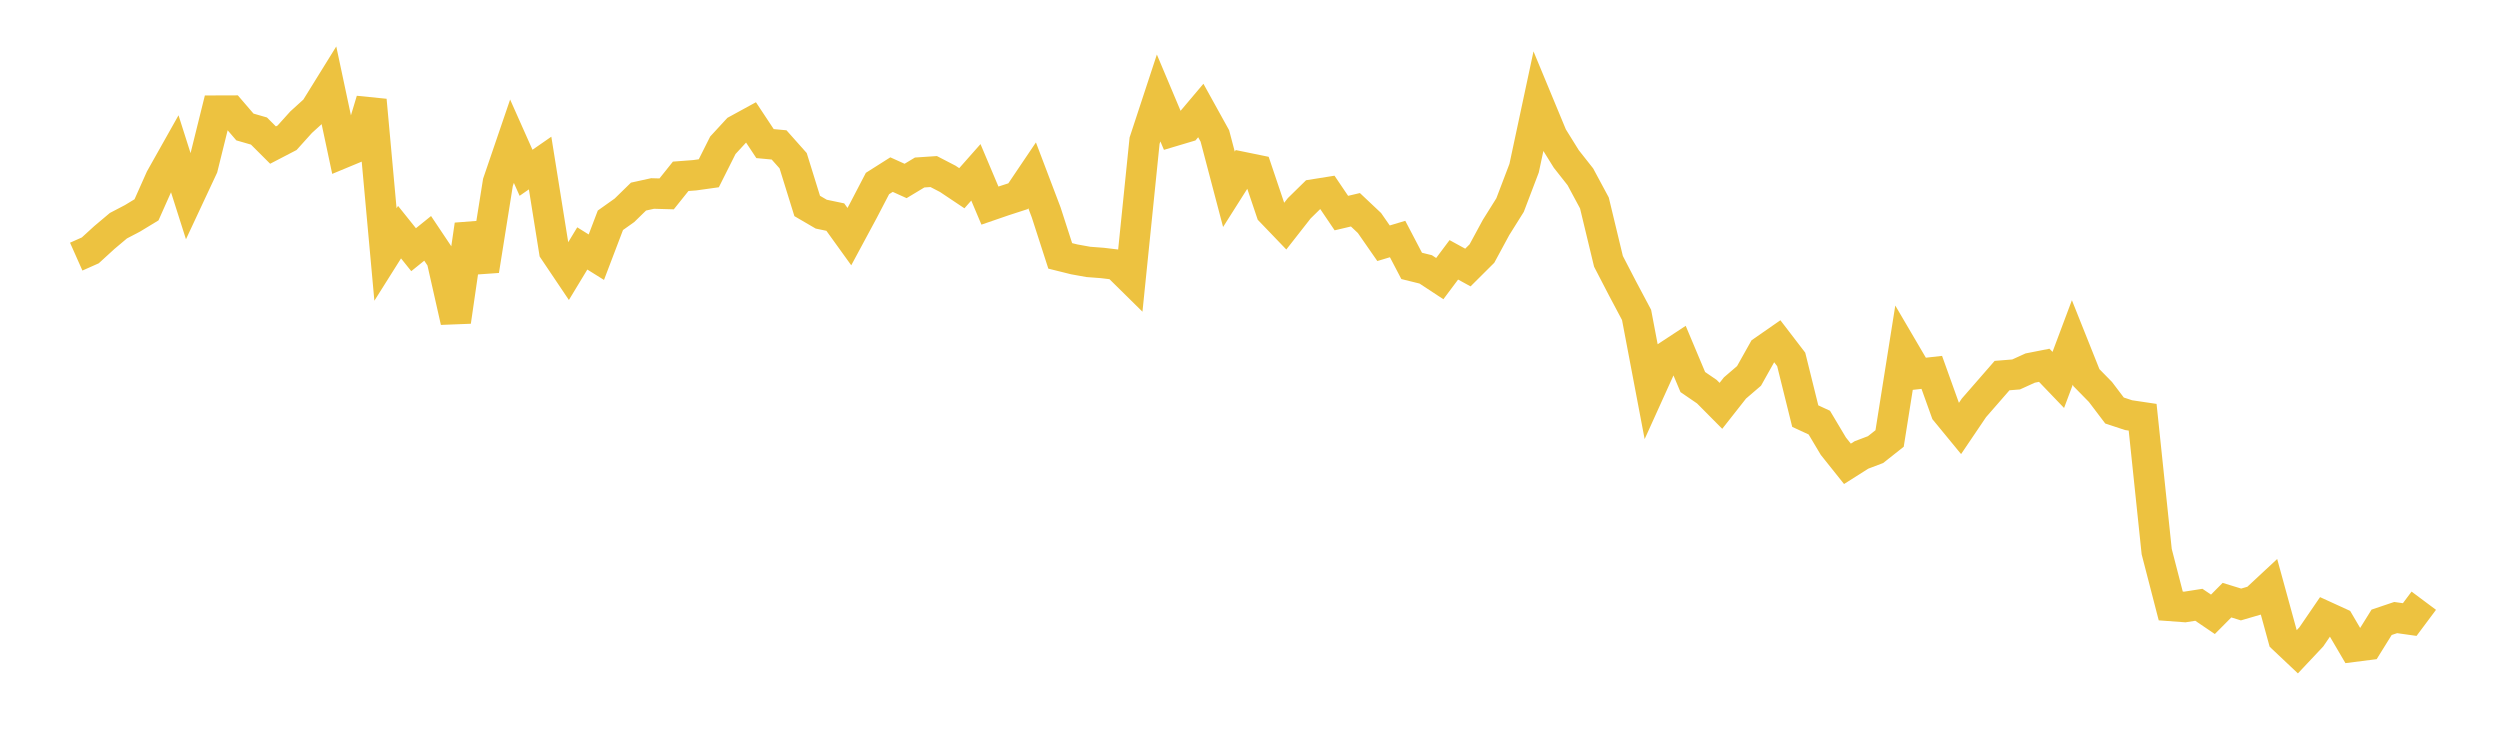 <svg width="164" height="48" xmlns="http://www.w3.org/2000/svg" xmlns:xlink="http://www.w3.org/1999/xlink"><path fill="none" stroke="rgb(237,194,64)" stroke-width="2" d="M5,16.835L5.922,16.425L6.844,15.583L7.766,14.807L8.689,14.324L9.611,13.765L10.533,11.696L11.455,10.057L12.377,12.955L13.299,10.983L14.222,7.26L15.144,7.257L16.066,8.33L16.988,8.596L17.91,9.517L18.832,9.038L19.754,8.015L20.677,7.177L21.599,5.689L22.521,10.022L23.443,9.639L24.365,6.57L25.287,16.695L26.21,15.229L27.132,16.38L28.054,15.636L28.976,17.014L29.898,21.094L30.82,14.746L31.743,17.749L32.665,11.964L33.587,9.264L34.509,11.335L35.431,10.695L36.353,16.451L37.275,17.822L38.198,16.297L39.12,16.872L40.042,14.451L40.964,13.796L41.886,12.896L42.808,12.693L43.731,12.719L44.653,11.566L45.575,11.496L46.497,11.367L47.419,9.53L48.341,8.529L49.263,8.025L50.186,9.42L51.108,9.506L52.03,10.542L52.952,13.511L53.874,14.049L54.796,14.241L55.719,15.522L56.641,13.809L57.563,12.038L58.485,11.454L59.407,11.871L60.329,11.316L61.251,11.254L62.174,11.732L63.096,12.348L64.018,11.305L64.94,13.487L65.862,13.17L66.784,12.871L67.707,11.502L68.629,13.931L69.551,16.786L70.473,17.015L71.395,17.181L72.317,17.251L73.24,17.362L74.162,18.271L75.084,9.23L76.006,6.427L76.928,8.616L77.85,8.341L78.772,7.249L79.695,8.917L80.617,12.418L81.539,10.962L82.461,11.151L83.383,13.884L84.305,14.844L85.228,13.665L86.15,12.761L87.072,12.614L87.994,13.978L88.916,13.761L89.838,14.63L90.76,15.957L91.683,15.68L92.605,17.443L93.527,17.671L94.449,18.277L95.371,17.045L96.293,17.55L97.216,16.631L98.138,14.926L99.06,13.454L99.982,11.032L100.904,6.72L101.826,8.943L102.749,10.428L103.671,11.598L104.593,13.313L105.515,17.143L106.437,18.922L107.359,20.658L108.281,25.514L109.204,23.476L110.126,22.87L111.048,25.063L111.97,25.694L112.892,26.623L113.814,25.451L114.737,24.659L115.659,23.014L116.581,22.374L117.503,23.577L118.425,27.297L119.347,27.724L120.269,29.271L121.192,30.427L122.114,29.844L123.036,29.494L123.958,28.765L124.88,22.959L125.802,24.532L126.725,24.428L127.647,26.996L128.569,28.118L129.491,26.754L130.413,25.697L131.335,24.638L132.257,24.564L133.18,24.145L134.102,23.963L135.024,24.924L135.946,22.464L136.868,24.773L137.79,25.713L138.713,26.93L139.635,27.234L140.557,27.371L141.479,36.185L142.401,39.751L143.323,39.819L144.246,39.674L145.168,40.299L146.09,39.37L147.012,39.654L147.934,39.385L148.856,38.527L149.778,41.889L150.701,42.76L151.623,41.779L152.545,40.431L153.467,40.853L154.389,42.426L155.311,42.309L156.234,40.823L157.156,40.512L158.078,40.642L159,39.406"></path></svg>